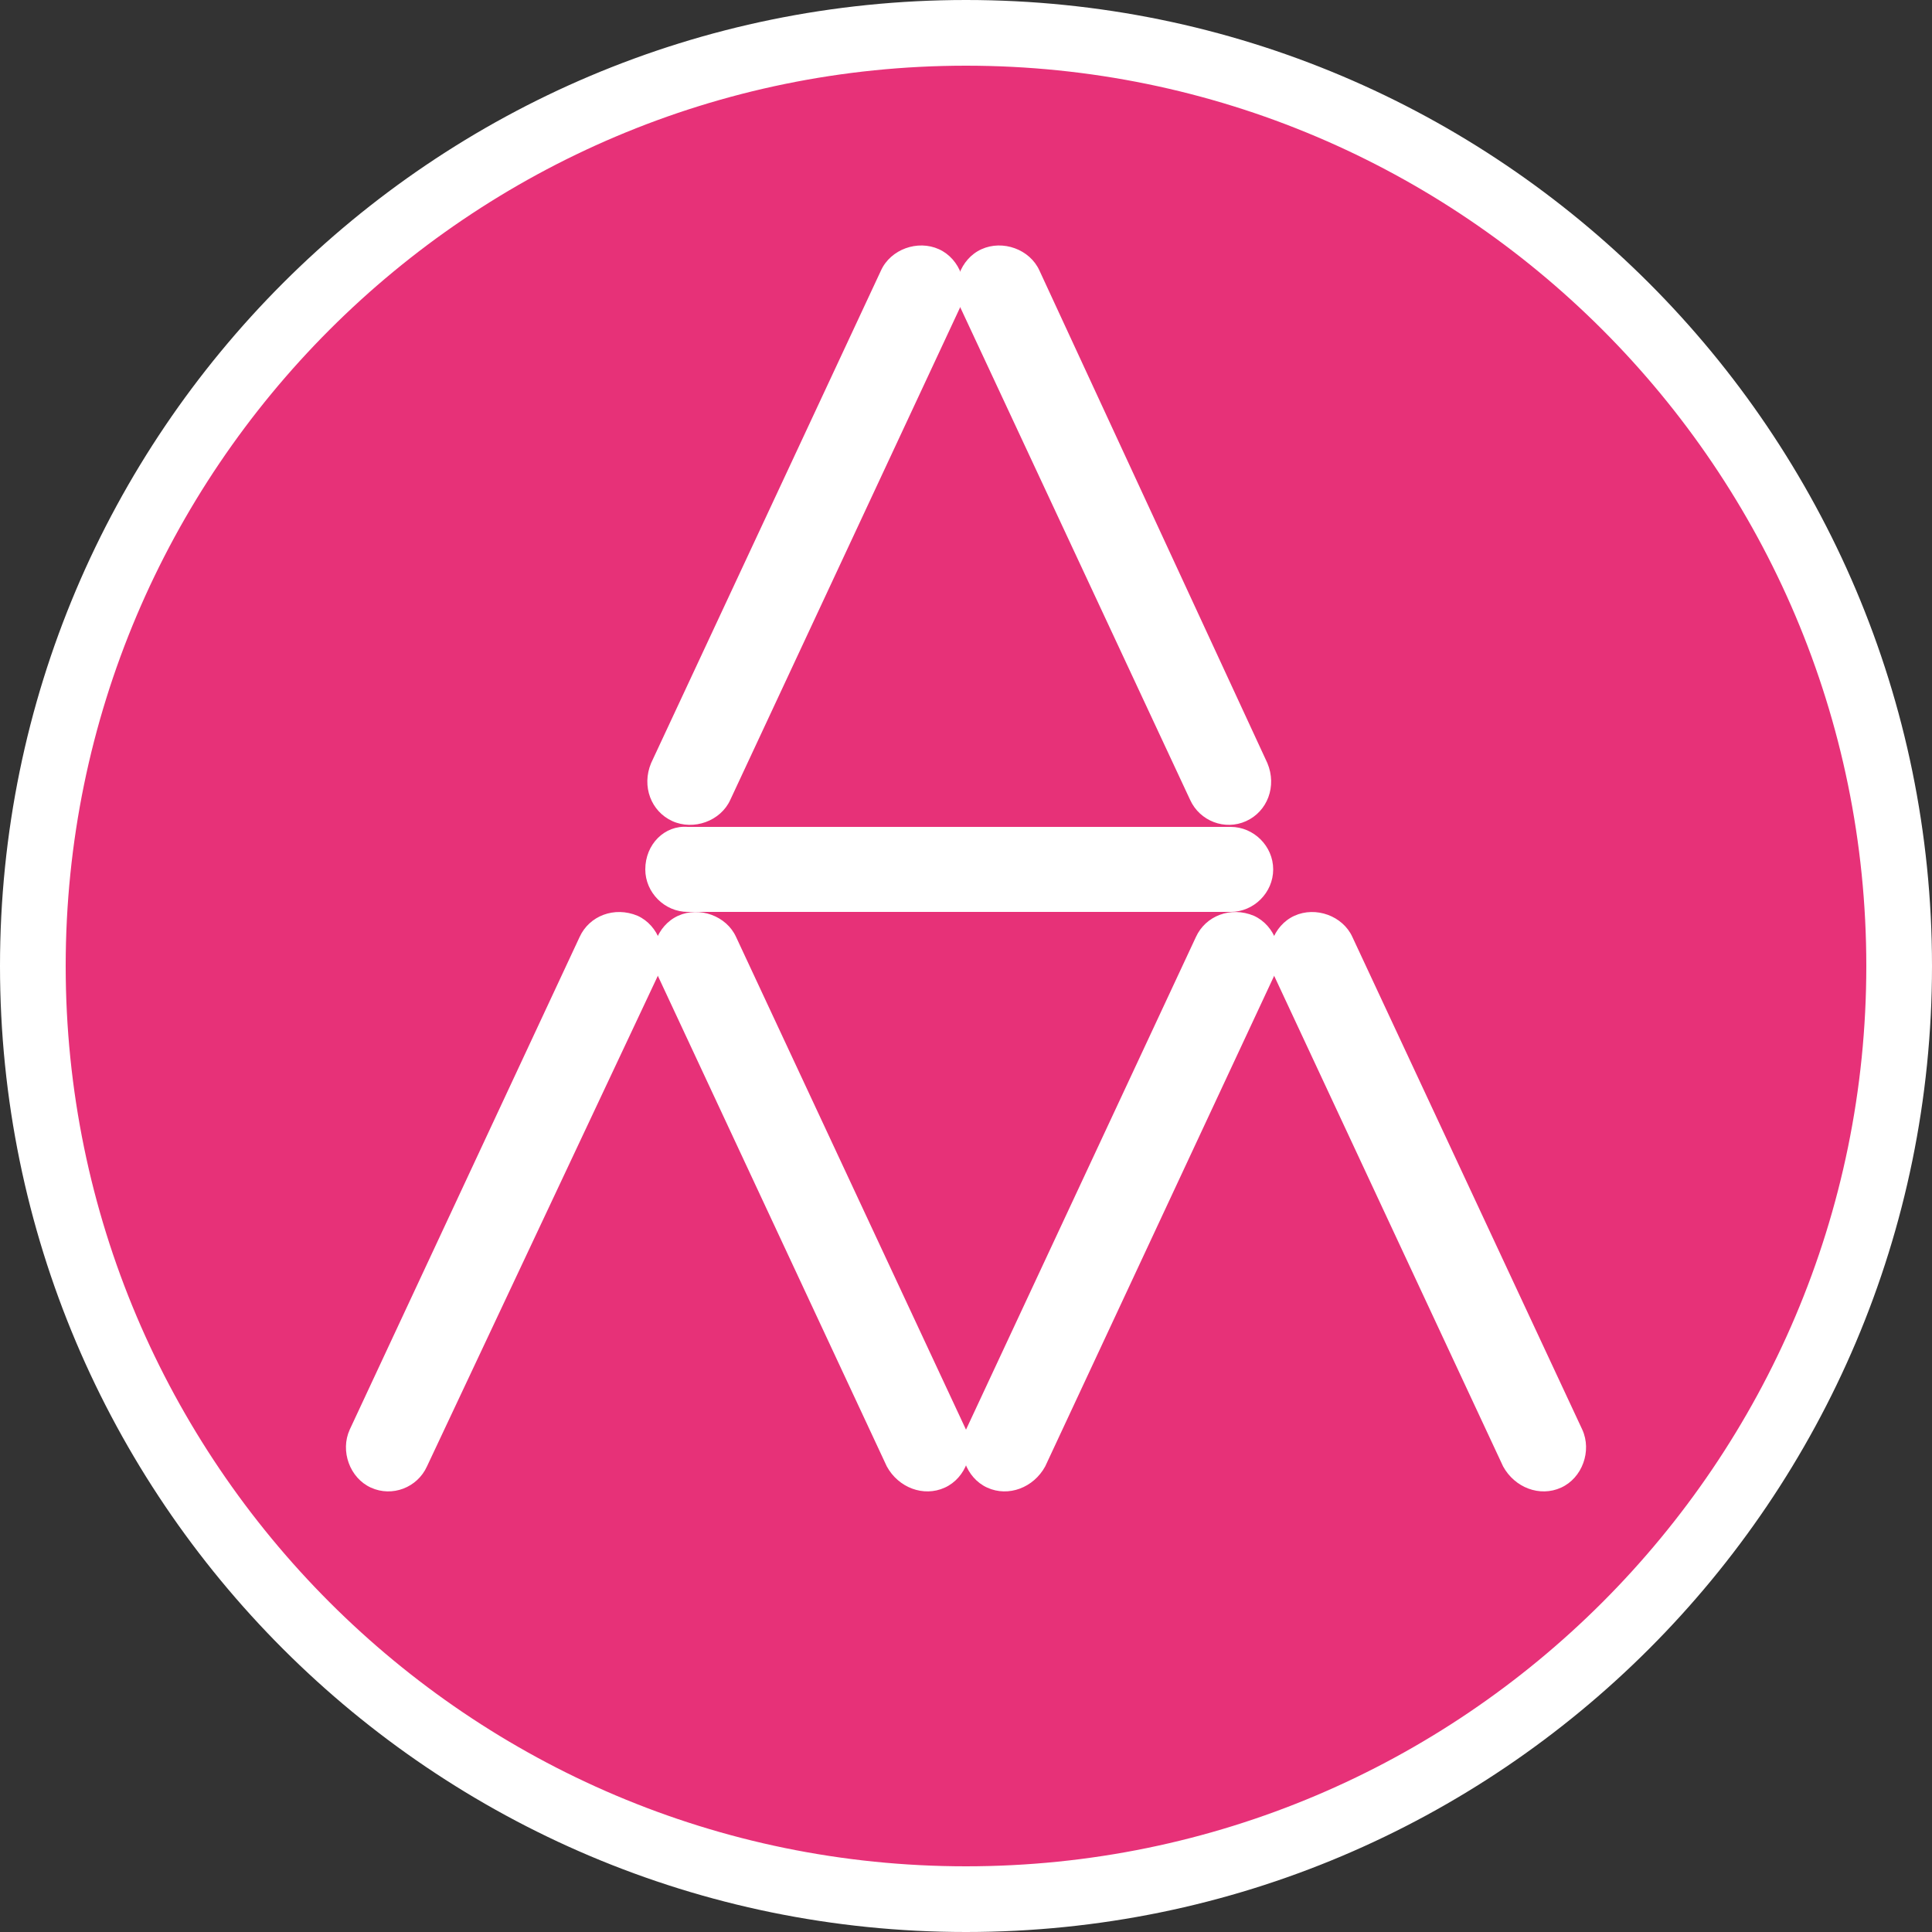<?xml version="1.0" encoding="utf-8"?>
<!-- Generator: Adobe Illustrator 27.0.0, SVG Export Plug-In . SVG Version: 6.00 Build 0)  -->
<svg version="1.1" id="Ebene_1" xmlns="http://www.w3.org/2000/svg" xmlns:xlink="http://www.w3.org/1999/xlink" x="0px" y="0px"
	 viewBox="0 0 100 100" style="enable-background:new 0 0 100 100;" xml:space="preserve">
<rect x="0" y="0" width="100" height="100" fill="#333333" stroke="none"/>
<style type="text/css">
	.st0{fill:#E73178;}
	.st1{fill:#FFFFFF;}
</style>
<g>
	<path class="st0" d="M98.3,50c0,26.7-21.6,48.3-48.3,48.3C23.3,98.3,1.7,76.7,1.7,50C1.7,23.3,23.3,1.7,50,1.7
		C76.7,1.7,98.3,23.3,98.3,50"/>
</g>
<g>
	<path class="st1" d="M50,100C22.4,100,0,77.6,0,50C0,22.4,22.4,0,50,0c27.6,0,50,22.4,50,50C100,77.6,77.6,100,50,100z M50,3.4
		C24.3,3.4,3.4,24.3,3.4,50c0,25.7,20.9,46.6,46.6,46.6c25.7,0,46.6-20.9,46.6-46.6C96.6,24.3,75.7,3.4,50,3.4z"/>
</g>
<g>
	<path class="st1" d="M19.2,77L19.2,77c-1.1-0.5-1.6-1.9-1.1-3L30,48.5c0.5-1.1,1.8-1.6,3-1.1c1.1,0.5,1.6,1.9,1.1,3L22.1,75.9
		C21.6,77,20.3,77.5,19.2,77"/>
</g>
<g>
	<path class="st1" d="M48.9,77L48.9,77c1.1-0.5,1.6-1.9,1.1-3L38.1,48.5c-0.5-1.1-1.9-1.6-3-1.1c-1.1,0.5-1.6,1.9-1.1,3l11.9,25.5
		C46.5,77,47.8,77.5,48.9,77"/>
</g>
<g>
	<path class="st1" d="M51.1,77L51.1,77c-1.1-0.5-1.6-1.9-1.1-3l11.9-25.5c0.5-1.1,1.8-1.6,3-1.1c1.1,0.5,1.6,1.9,1.1,3L54.1,75.9
		C53.5,77,52.2,77.5,51.1,77"/>
</g>
<g>
	<path class="st1" d="M80.8,77L80.8,77c1.1-0.5,1.6-1.9,1.1-3L70,48.5c-0.5-1.1-1.9-1.6-3-1.1c-1.1,0.5-1.6,1.9-1.1,3l11.9,25.5
		C78.4,77,79.7,77.5,80.8,77"/>
</g>
<g>
	<path class="st1" d="M34.8,42.5L34.8,42.5c-1.1-0.5-1.6-1.8-1.1-3L45.6,14c0.5-1.1,1.9-1.6,3-1.1c1.1,0.5,1.6,1.9,1.1,3L37.8,41.4
		C37.3,42.5,35.9,43,34.8,42.5"/>
</g>
<g>
	<path class="st1" d="M64.5,42.5L64.5,42.5c1.1-0.5,1.6-1.8,1.1-3L53.8,14c-0.5-1.1-1.9-1.6-3-1.1c-1.1,0.5-1.6,1.9-1.1,3l11.9,25.5
		C62.1,42.5,63.4,43,64.5,42.5"/>
</g>
<g>
	<path class="st1" d="M33.4,45L33.4,45c0,1.2,1,2.2,2.2,2.2h28.1c1.2,0,2.2-1,2.2-2.2c0-1.2-1-2.2-2.2-2.2H35.6
		C34.4,42.7,33.4,43.7,33.4,45"/>
</g>
</svg>
